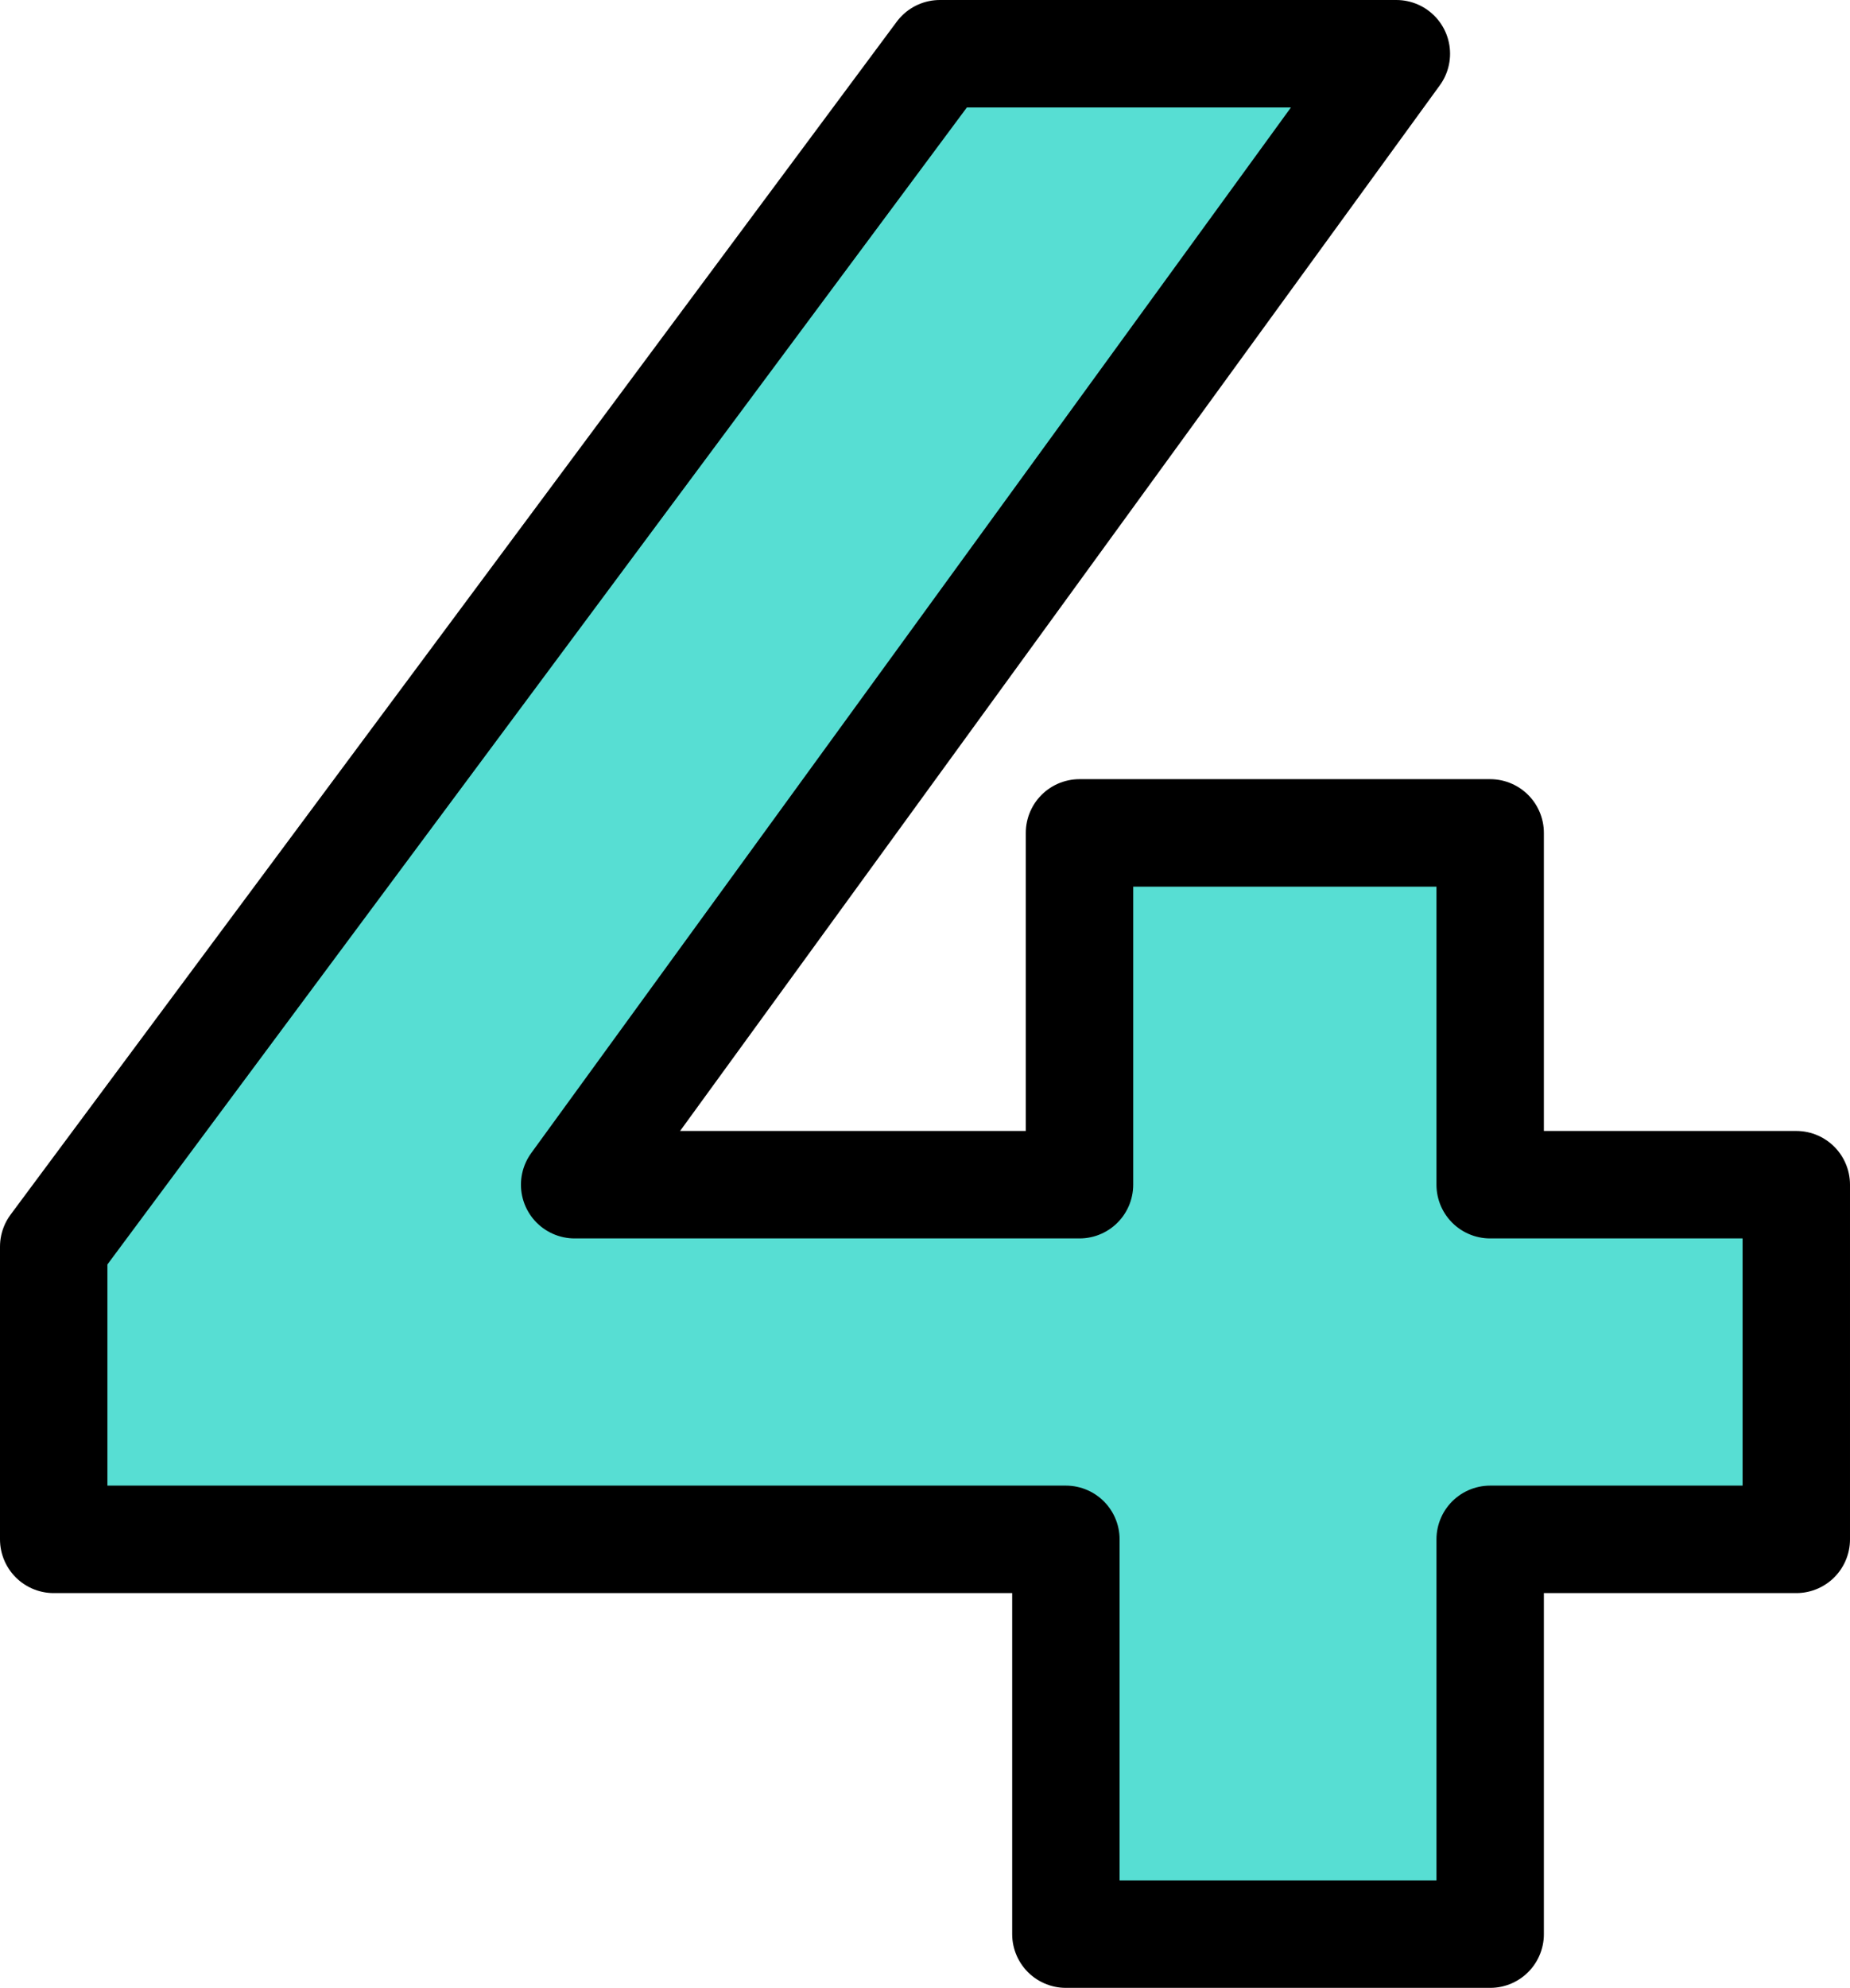 <?xml version="1.0" encoding="UTF-8"?>
<svg id="Layer_2" data-name="Layer 2" xmlns="http://www.w3.org/2000/svg" viewBox="0 0 51.67 55.5">
  <defs>
    <style>
      .cls-1 {
        fill: #57ded3;
        stroke: #000;
        stroke-linecap: round;
        stroke-linejoin: round;
        stroke-width: 3px;
      }
    </style>
  </defs>
  <g id="_レイヤー_1" data-name="レイヤー 1">
    <path class="cls-1" d="M50.17,42.97h-8.55v11.02h-11.85v-11.02H1.5v-8.17L26.25,1.5h12.75l-22.95,31.57h14.1v-9.82h11.47v9.82h8.55v9.9Z"/>
  </g>
</svg>